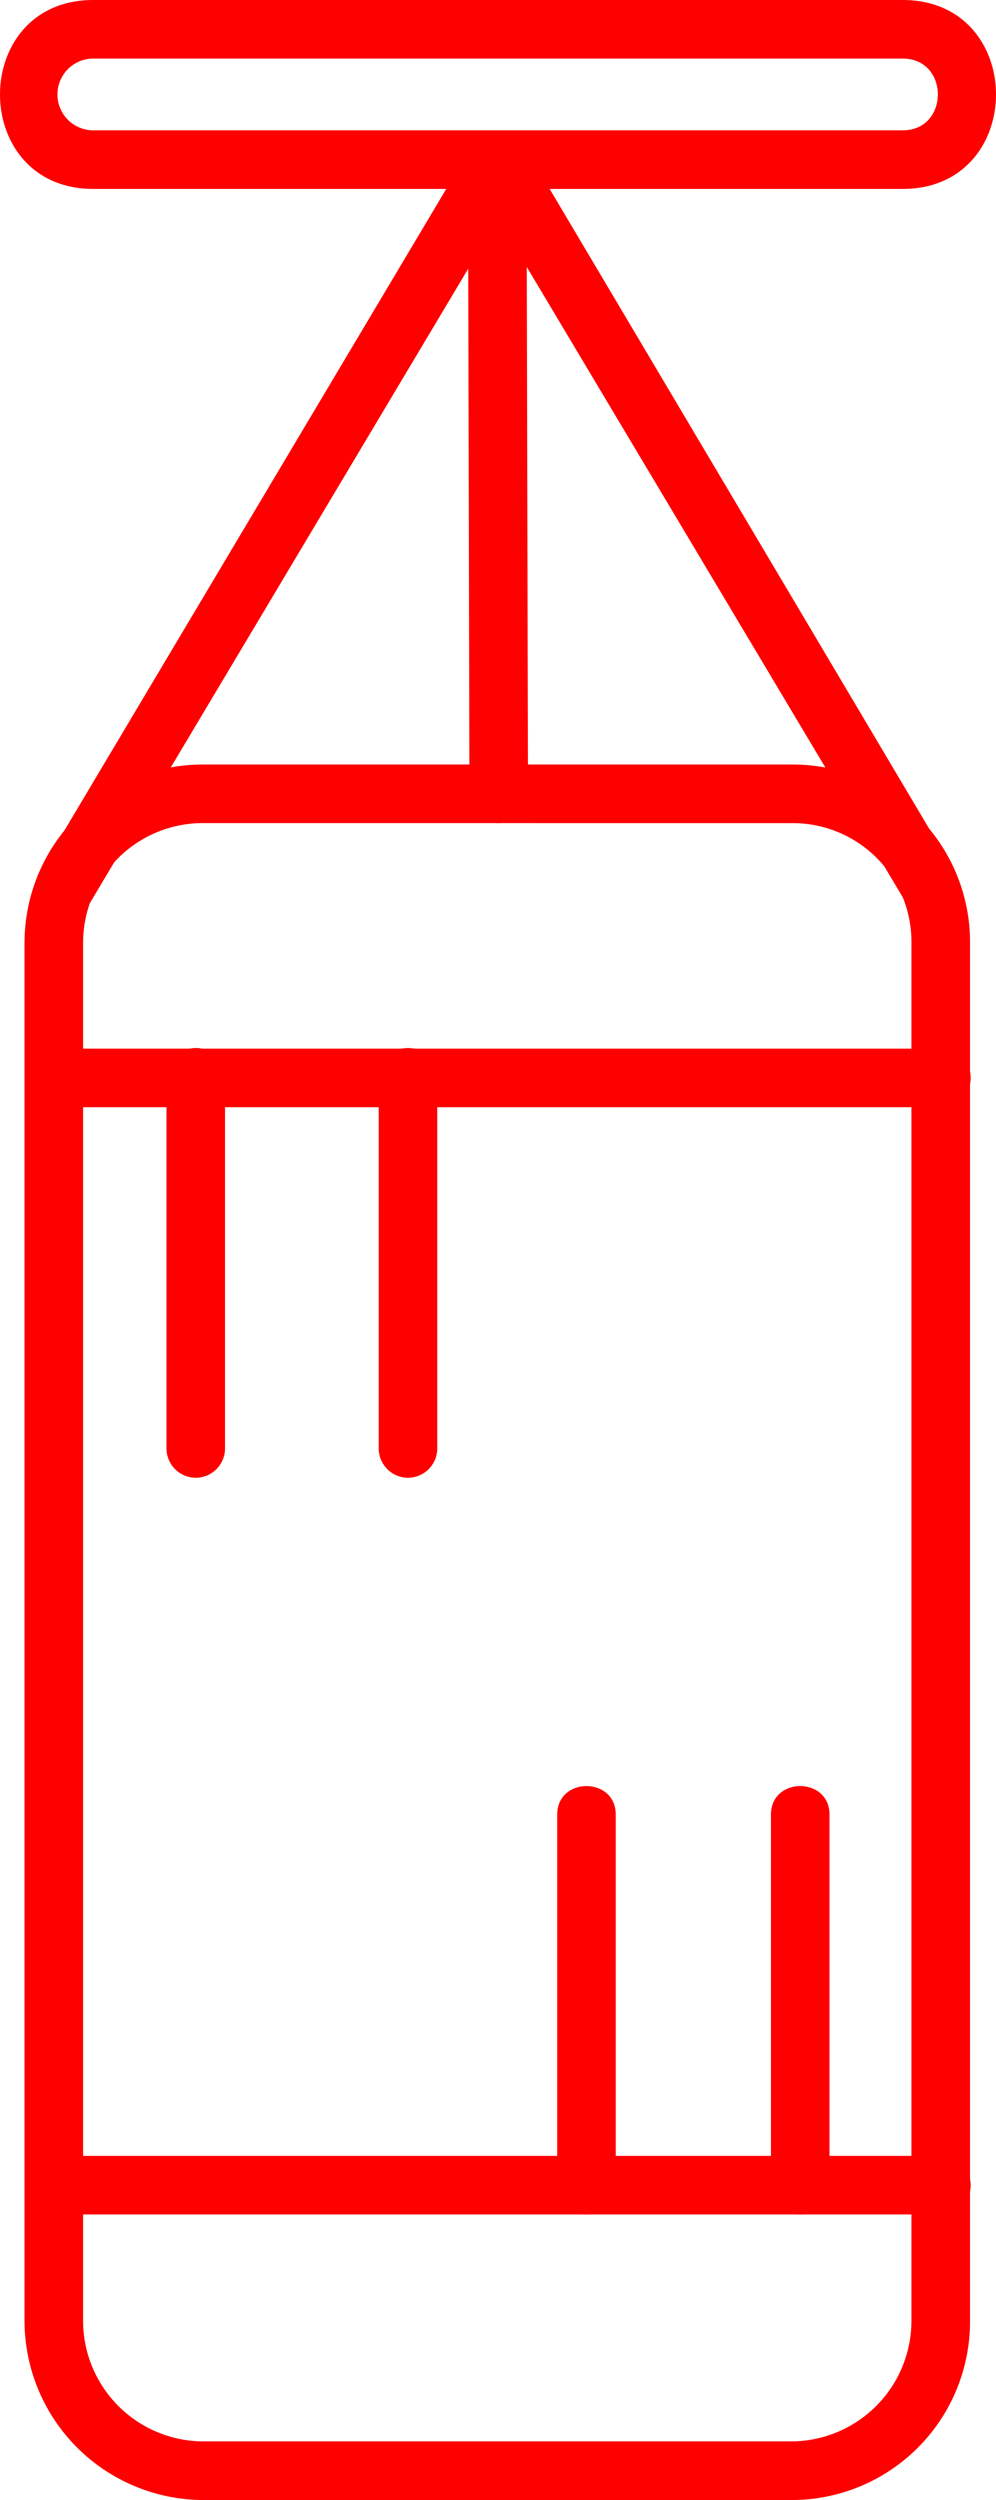 <?xml version="1.0" encoding="UTF-8"?> <svg xmlns="http://www.w3.org/2000/svg" width="72.222" height="181.164" viewBox="0 0 72.222 181.164"><g id="box" transform="translate(-513.25)"><path id="Path_97544" data-name="Path 97544" d="M585.612,647.764H542.948A13,13,0,0,1,530,634.817V534.948A12.931,12.931,0,0,1,542.948,522h42.664a12.864,12.864,0,0,1,12.948,12.948v99.869A12.931,12.931,0,0,1,585.612,647.764ZM542.948,526.245a8.674,8.674,0,0,0-8.7,8.7v99.869a8.742,8.742,0,0,0,8.7,8.7h42.664a8.742,8.742,0,0,0,8.7-8.7V534.948a8.608,8.608,0,0,0-8.7-8.7Z" transform="translate(-14.972 -466.6)" fill="red" fill-rule="evenodd"></path><path id="Path_97545" data-name="Path 97545" d="M539.394,146.425a2.13,2.13,0,0,1-1.91-3.184L568.9,90.494a2.167,2.167,0,0,1,3.715,2.229L541.2,145.364A2.343,2.343,0,0,1,539.394,146.425Z" transform="translate(-21.394 -79.988)" fill="red" fill-rule="evenodd"></path><path id="Path_97546" data-name="Path 97546" d="M866.62,146.425a2.189,2.189,0,0,1-1.8-1.061L833.4,92.723a2.167,2.167,0,0,1,3.715-2.229l31.308,52.747A2.118,2.118,0,0,1,866.62,146.425Z" transform="translate(-285.898 -79.988)" fill="red" fill-rule="evenodd"></path><path id="Path_97547" data-name="Path 97547" d="M835.229,139.647a2.129,2.129,0,0,1-2.123-2.123L833,91.57c0-2.759,4.245-2.759,4.245,0l.106,45.848A2.154,2.154,0,0,1,835.229,139.647Z" transform="translate(-285.815 -80.001)" fill="red" fill-rule="evenodd"></path><path id="Path_97548" data-name="Path 97548" d="M578.706,13.691h-58.69c-9.021,0-9.021-13.691,0-13.691h58.69C587.727,0,587.727,13.691,578.706,13.691Zm-58.69-9.446a2.6,2.6,0,1,0,0,5.2h58.69c3.4,0,3.4-5.2,0-5.2Z" fill="red" fill-rule="evenodd"></path><path id="Path_97549" data-name="Path 97549" d="M596.885,800.48H532.57c-2.759,0-2.759-4.245,0-4.245h64.315A2.123,2.123,0,1,1,596.885,800.48Zm0-80.235H532.57c-2.759,0-2.759-4.245,0-4.245h64.315A2.123,2.123,0,1,1,596.885,720.245Z" transform="translate(-15.419 -640.011)" fill="red" fill-rule="evenodd"></path><path id="Path_97550" data-name="Path 97550" d="M644.512,746.873a2.129,2.129,0,0,1-2.123-2.123V717.9a2.123,2.123,0,1,1,4.245,0V744.75A2.129,2.129,0,0,1,644.512,746.873Zm-15.389,0A2.129,2.129,0,0,1,627,744.75V717.9a2.123,2.123,0,1,1,4.245,0V744.75A2.129,2.129,0,0,1,629.123,746.873Z" transform="translate(-101.678 -639.787)" fill="red" fill-rule="evenodd"></path><path id="Path_97551" data-name="Path 97551" d="M911.618,1250.543a2.063,2.063,0,0,1-2.123-2.123V1221.57c0-2.759,4.245-2.759,4.245,0v26.851A2.063,2.063,0,0,1,911.618,1250.543Zm-15.5,0a2.063,2.063,0,0,1-2.123-2.123V1221.57c0-2.759,4.245-2.759,4.245,0v26.851A2.063,2.063,0,0,1,896.123,1250.543Z" transform="translate(-340.341 -1090.074)" fill="red" fill-rule="evenodd"></path></g></svg> 